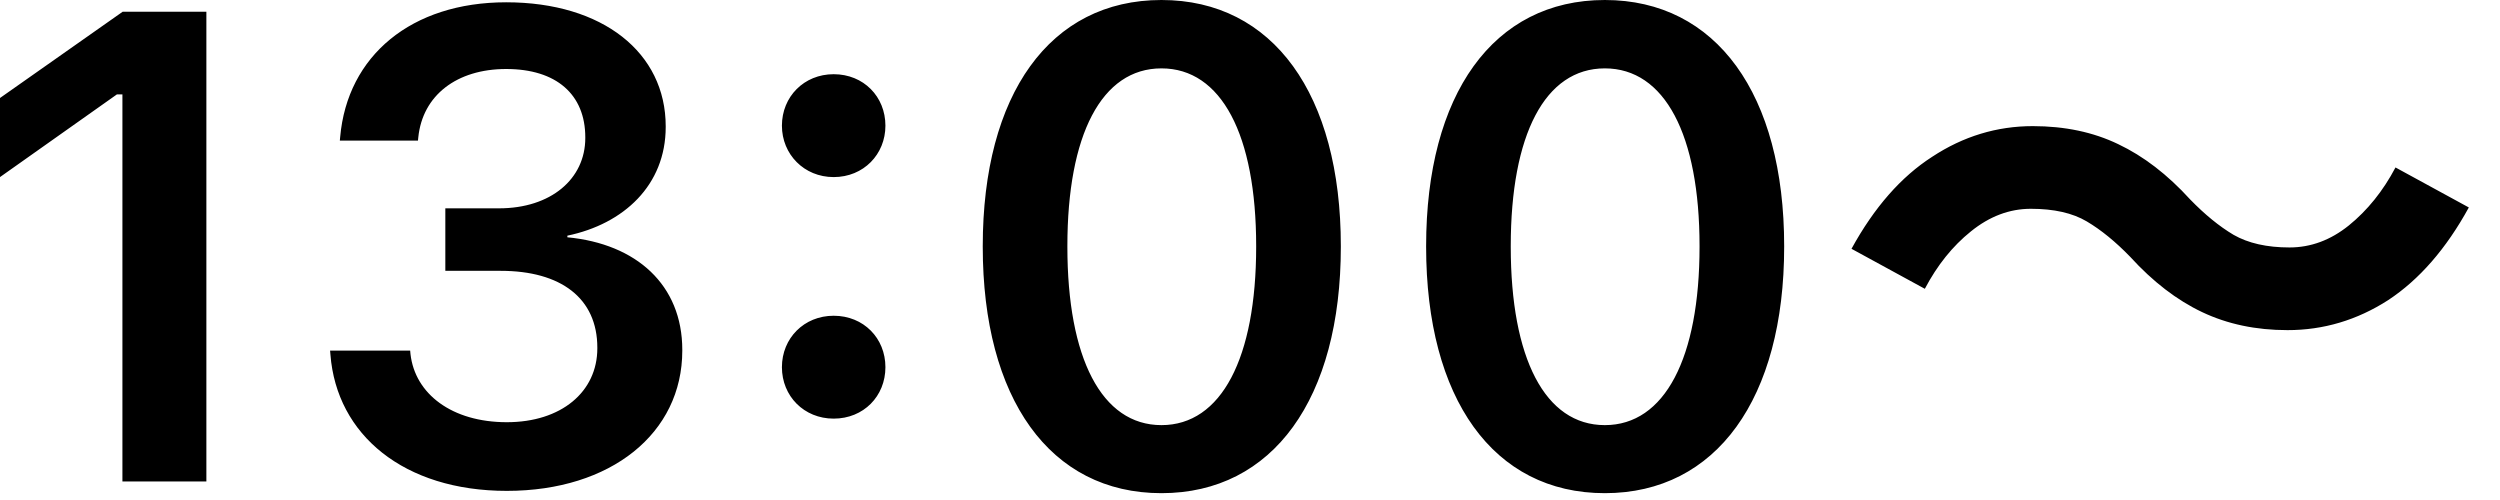 <svg width="60" height="12" viewBox="0 0 60 12" fill="none" xmlns="http://www.w3.org/2000/svg">
<path d="M2.938 11.555V2.266H2.805L0 4.25V2.352L2.945 0.281H4.953V11.555H2.938ZM12.164 11.781C9.695 11.781 8.078 10.438 7.93 8.508L7.922 8.414H9.844L9.852 8.5C9.961 9.453 10.844 10.133 12.164 10.133C13.469 10.133 14.336 9.406 14.336 8.359V8.344C14.336 7.156 13.461 6.5 12.016 6.5H10.688V5H11.977C13.219 5 14.047 4.297 14.047 3.312V3.297C14.047 2.266 13.352 1.656 12.148 1.656C10.961 1.656 10.141 2.289 10.039 3.297L10.031 3.375H8.156L8.164 3.289C8.336 1.336 9.875 0.055 12.148 0.055C14.469 0.055 15.977 1.266 15.977 3.031V3.047C15.977 4.445 14.969 5.375 13.617 5.656V5.695C15.273 5.852 16.375 6.836 16.375 8.398V8.414C16.375 10.398 14.664 11.781 12.164 11.781ZM20.008 4.25C19.297 4.25 18.766 3.703 18.766 3.016C18.766 2.32 19.297 1.781 20.008 1.781C20.727 1.781 21.25 2.32 21.25 3.016C21.25 3.703 20.727 4.25 20.008 4.25ZM20.008 10.047C19.297 10.047 18.766 9.508 18.766 8.812C18.766 8.117 19.297 7.578 20.008 7.578C20.727 7.578 21.25 8.117 21.25 8.812C21.25 9.508 20.727 10.047 20.008 10.047ZM27.875 11.836C25.195 11.836 23.586 9.562 23.586 5.922V5.906C23.586 2.266 25.195 0 27.875 0C30.555 0 32.18 2.266 32.18 5.906V5.922C32.18 9.562 30.555 11.836 27.875 11.836ZM27.875 10.203C29.312 10.203 30.148 8.594 30.148 5.922V5.906C30.148 3.234 29.312 1.641 27.875 1.641C26.438 1.641 25.617 3.234 25.617 5.906V5.922C25.617 8.594 26.438 10.203 27.875 10.203ZM38.516 11.836C35.836 11.836 34.227 9.562 34.227 5.922V5.906C34.227 2.266 35.836 0 38.516 0C41.195 0 42.82 2.266 42.82 5.906V5.922C42.82 9.562 41.195 11.836 38.516 11.836ZM38.516 10.203C39.953 10.203 40.789 8.594 40.789 5.922V5.906C40.789 3.234 39.953 1.641 38.516 1.641C37.078 1.641 36.258 3.234 36.258 5.906V5.922C36.258 8.594 37.078 10.203 38.516 10.203ZM51.124 6.163C50.772 5.8 50.425 5.517 50.084 5.315C49.742 5.112 49.294 5.011 48.74 5.011C48.228 5.011 47.748 5.192 47.3 5.555C46.862 5.907 46.494 6.365 46.196 6.931L44.436 5.971C44.98 4.979 45.625 4.243 46.372 3.763C47.118 3.272 47.924 3.027 48.788 3.027C49.556 3.027 50.238 3.171 50.836 3.459C51.444 3.747 52.02 4.189 52.564 4.787C52.916 5.149 53.262 5.432 53.604 5.635C53.956 5.837 54.404 5.939 54.948 5.939C55.46 5.939 55.934 5.763 56.372 5.411C56.82 5.048 57.193 4.584 57.492 4.019L59.252 4.979C58.708 5.971 58.062 6.712 57.316 7.203C56.569 7.683 55.764 7.923 54.9 7.923C54.142 7.923 53.46 7.779 52.852 7.491C52.244 7.203 51.668 6.76 51.124 6.163Z" fill="black"/>
</svg>
